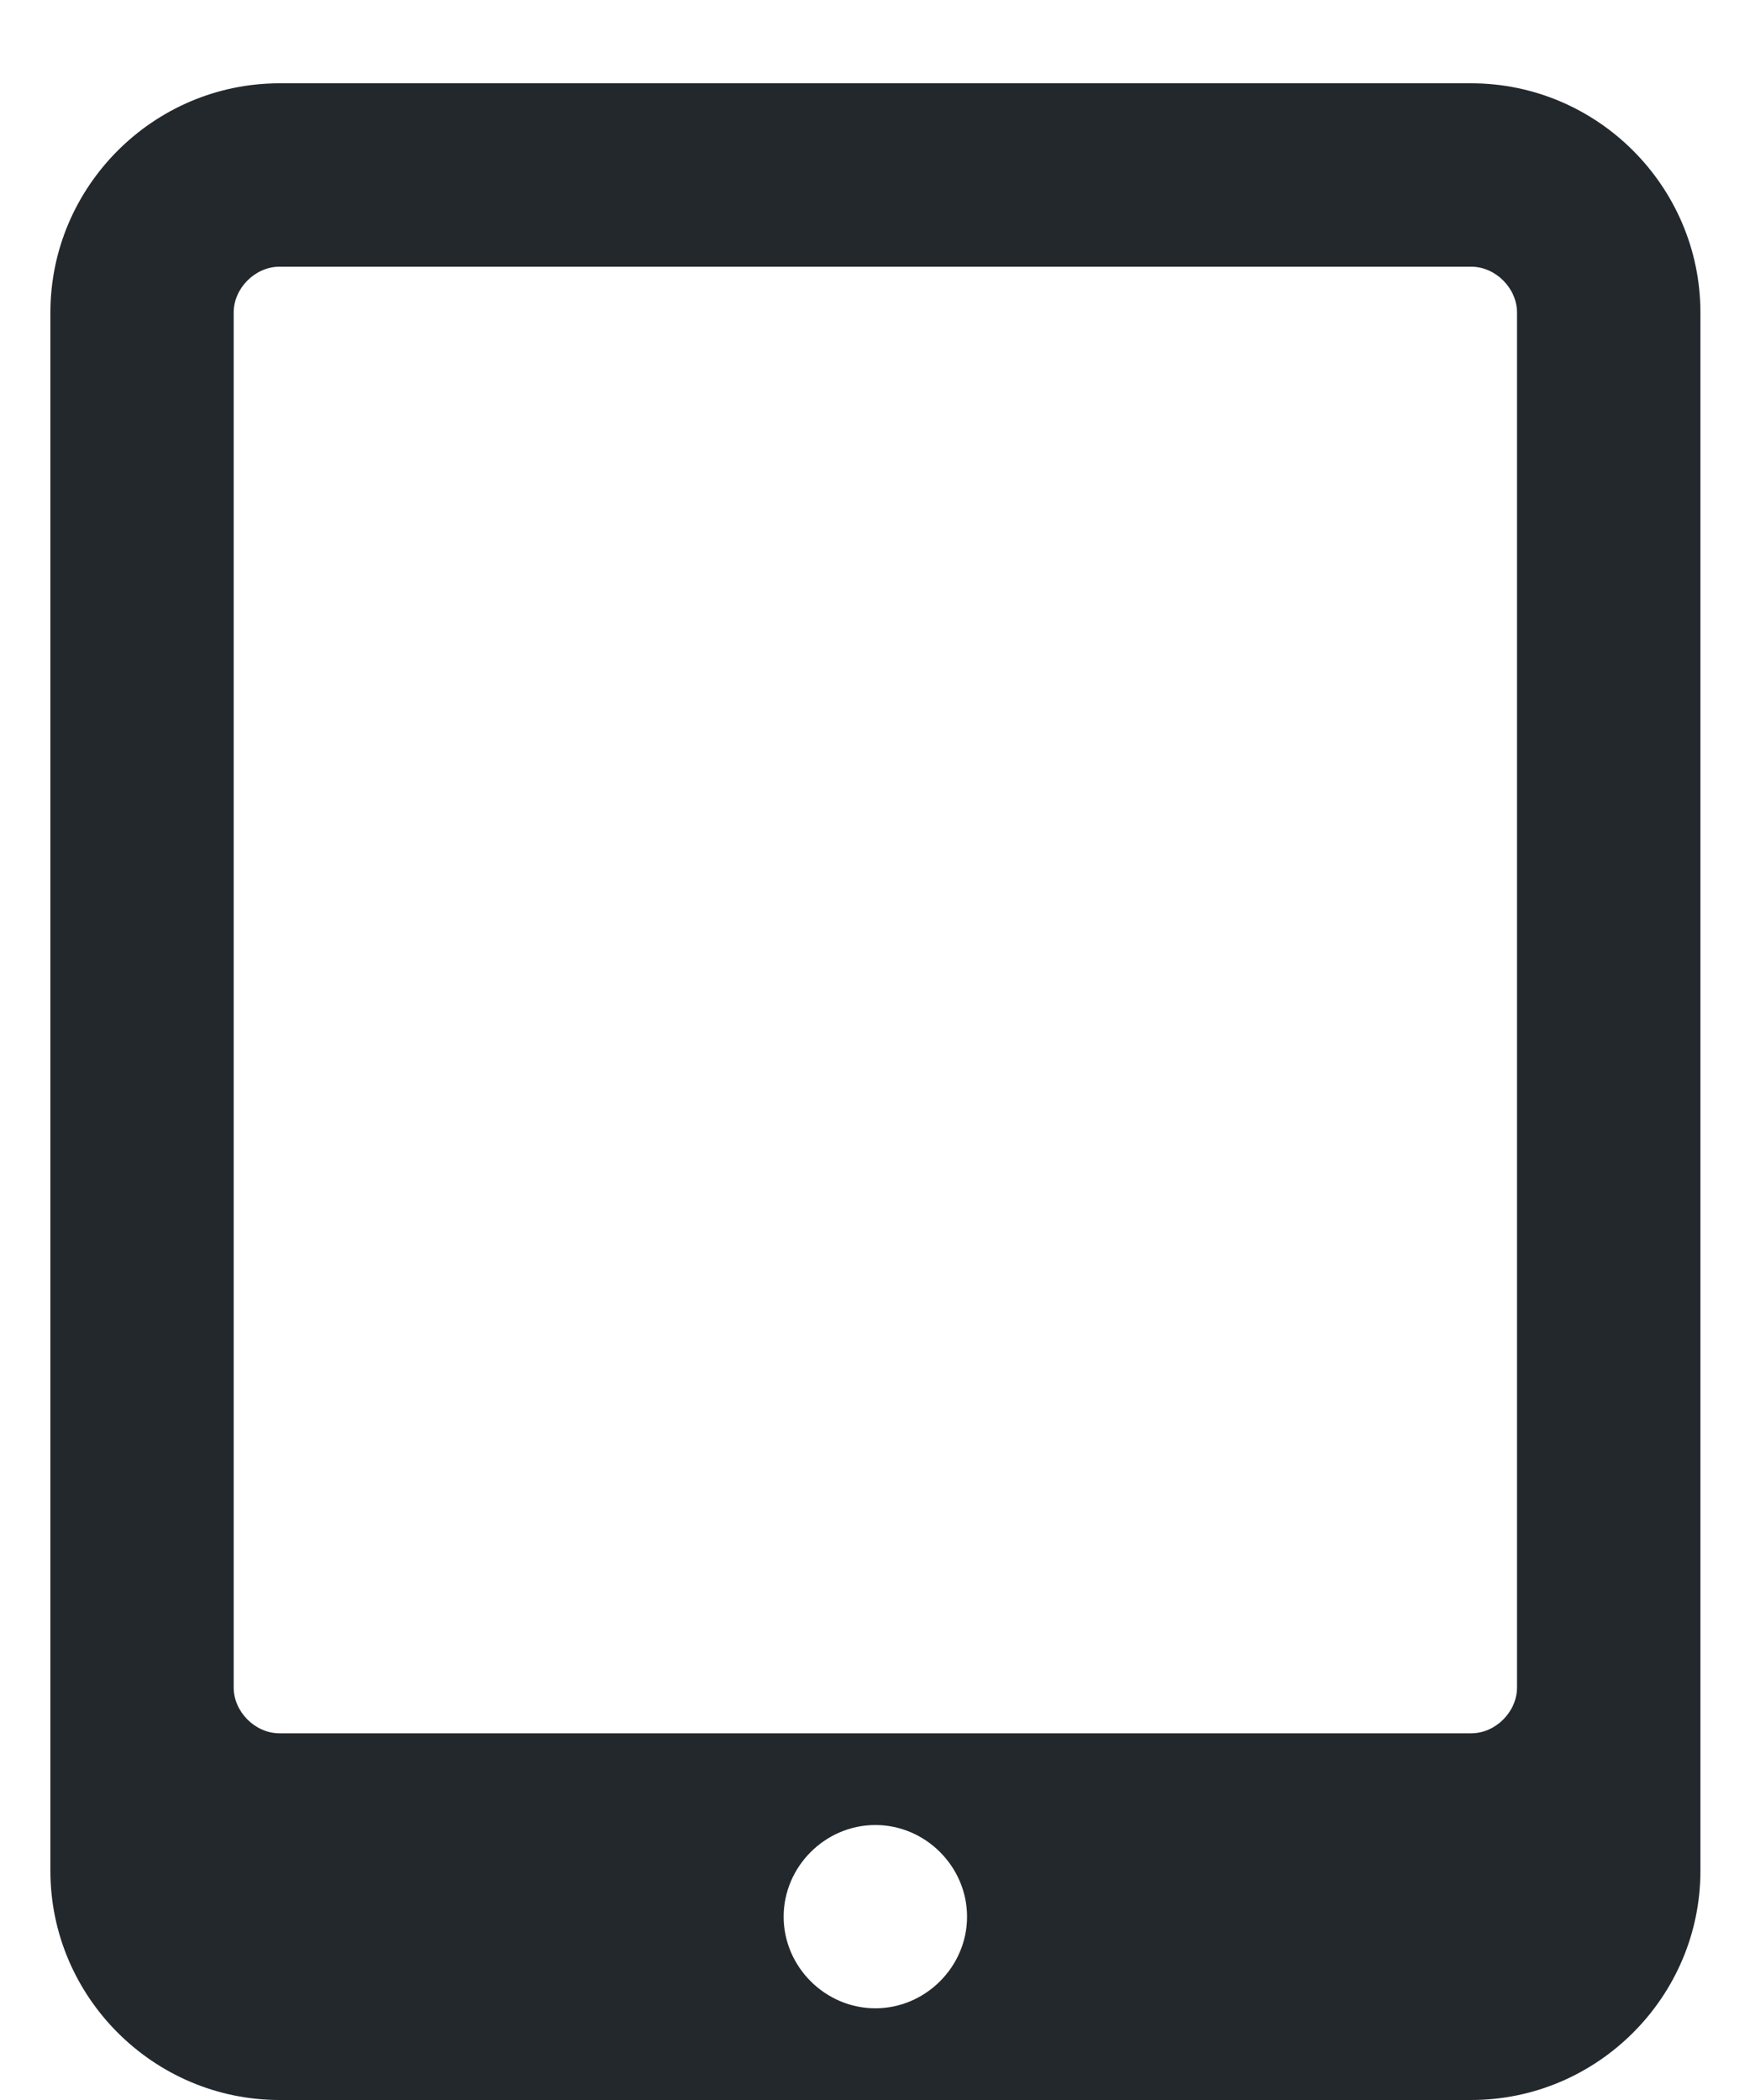 <svg width="15" height="18" viewBox="0 0 15 18" fill="none" xmlns="http://www.w3.org/2000/svg">
<path d="M8.289 16.429C8.289 16.858 7.933 17.214 7.503 17.214C7.073 17.214 6.717 16.858 6.717 16.429C6.717 15.999 7.073 15.643 7.503 15.643C7.933 15.643 8.289 15.999 8.289 16.429ZM13.003 14.464C13.003 14.673 12.819 14.857 12.61 14.857H2.396C2.187 14.857 2.003 14.673 2.003 14.464V2.679C2.003 2.47 2.187 2.286 2.396 2.286H12.61C12.819 2.286 13.003 2.47 13.003 2.679V14.464ZM14.575 2.679C14.575 1.598 13.691 0.714 12.61 0.714H2.396C1.316 0.714 0.432 1.598 0.432 2.679V16.036C0.432 17.116 1.316 18 2.396 18H12.61C13.691 18 14.575 17.116 14.575 16.036V2.679Z" fill="#23282D"/>
</svg>
